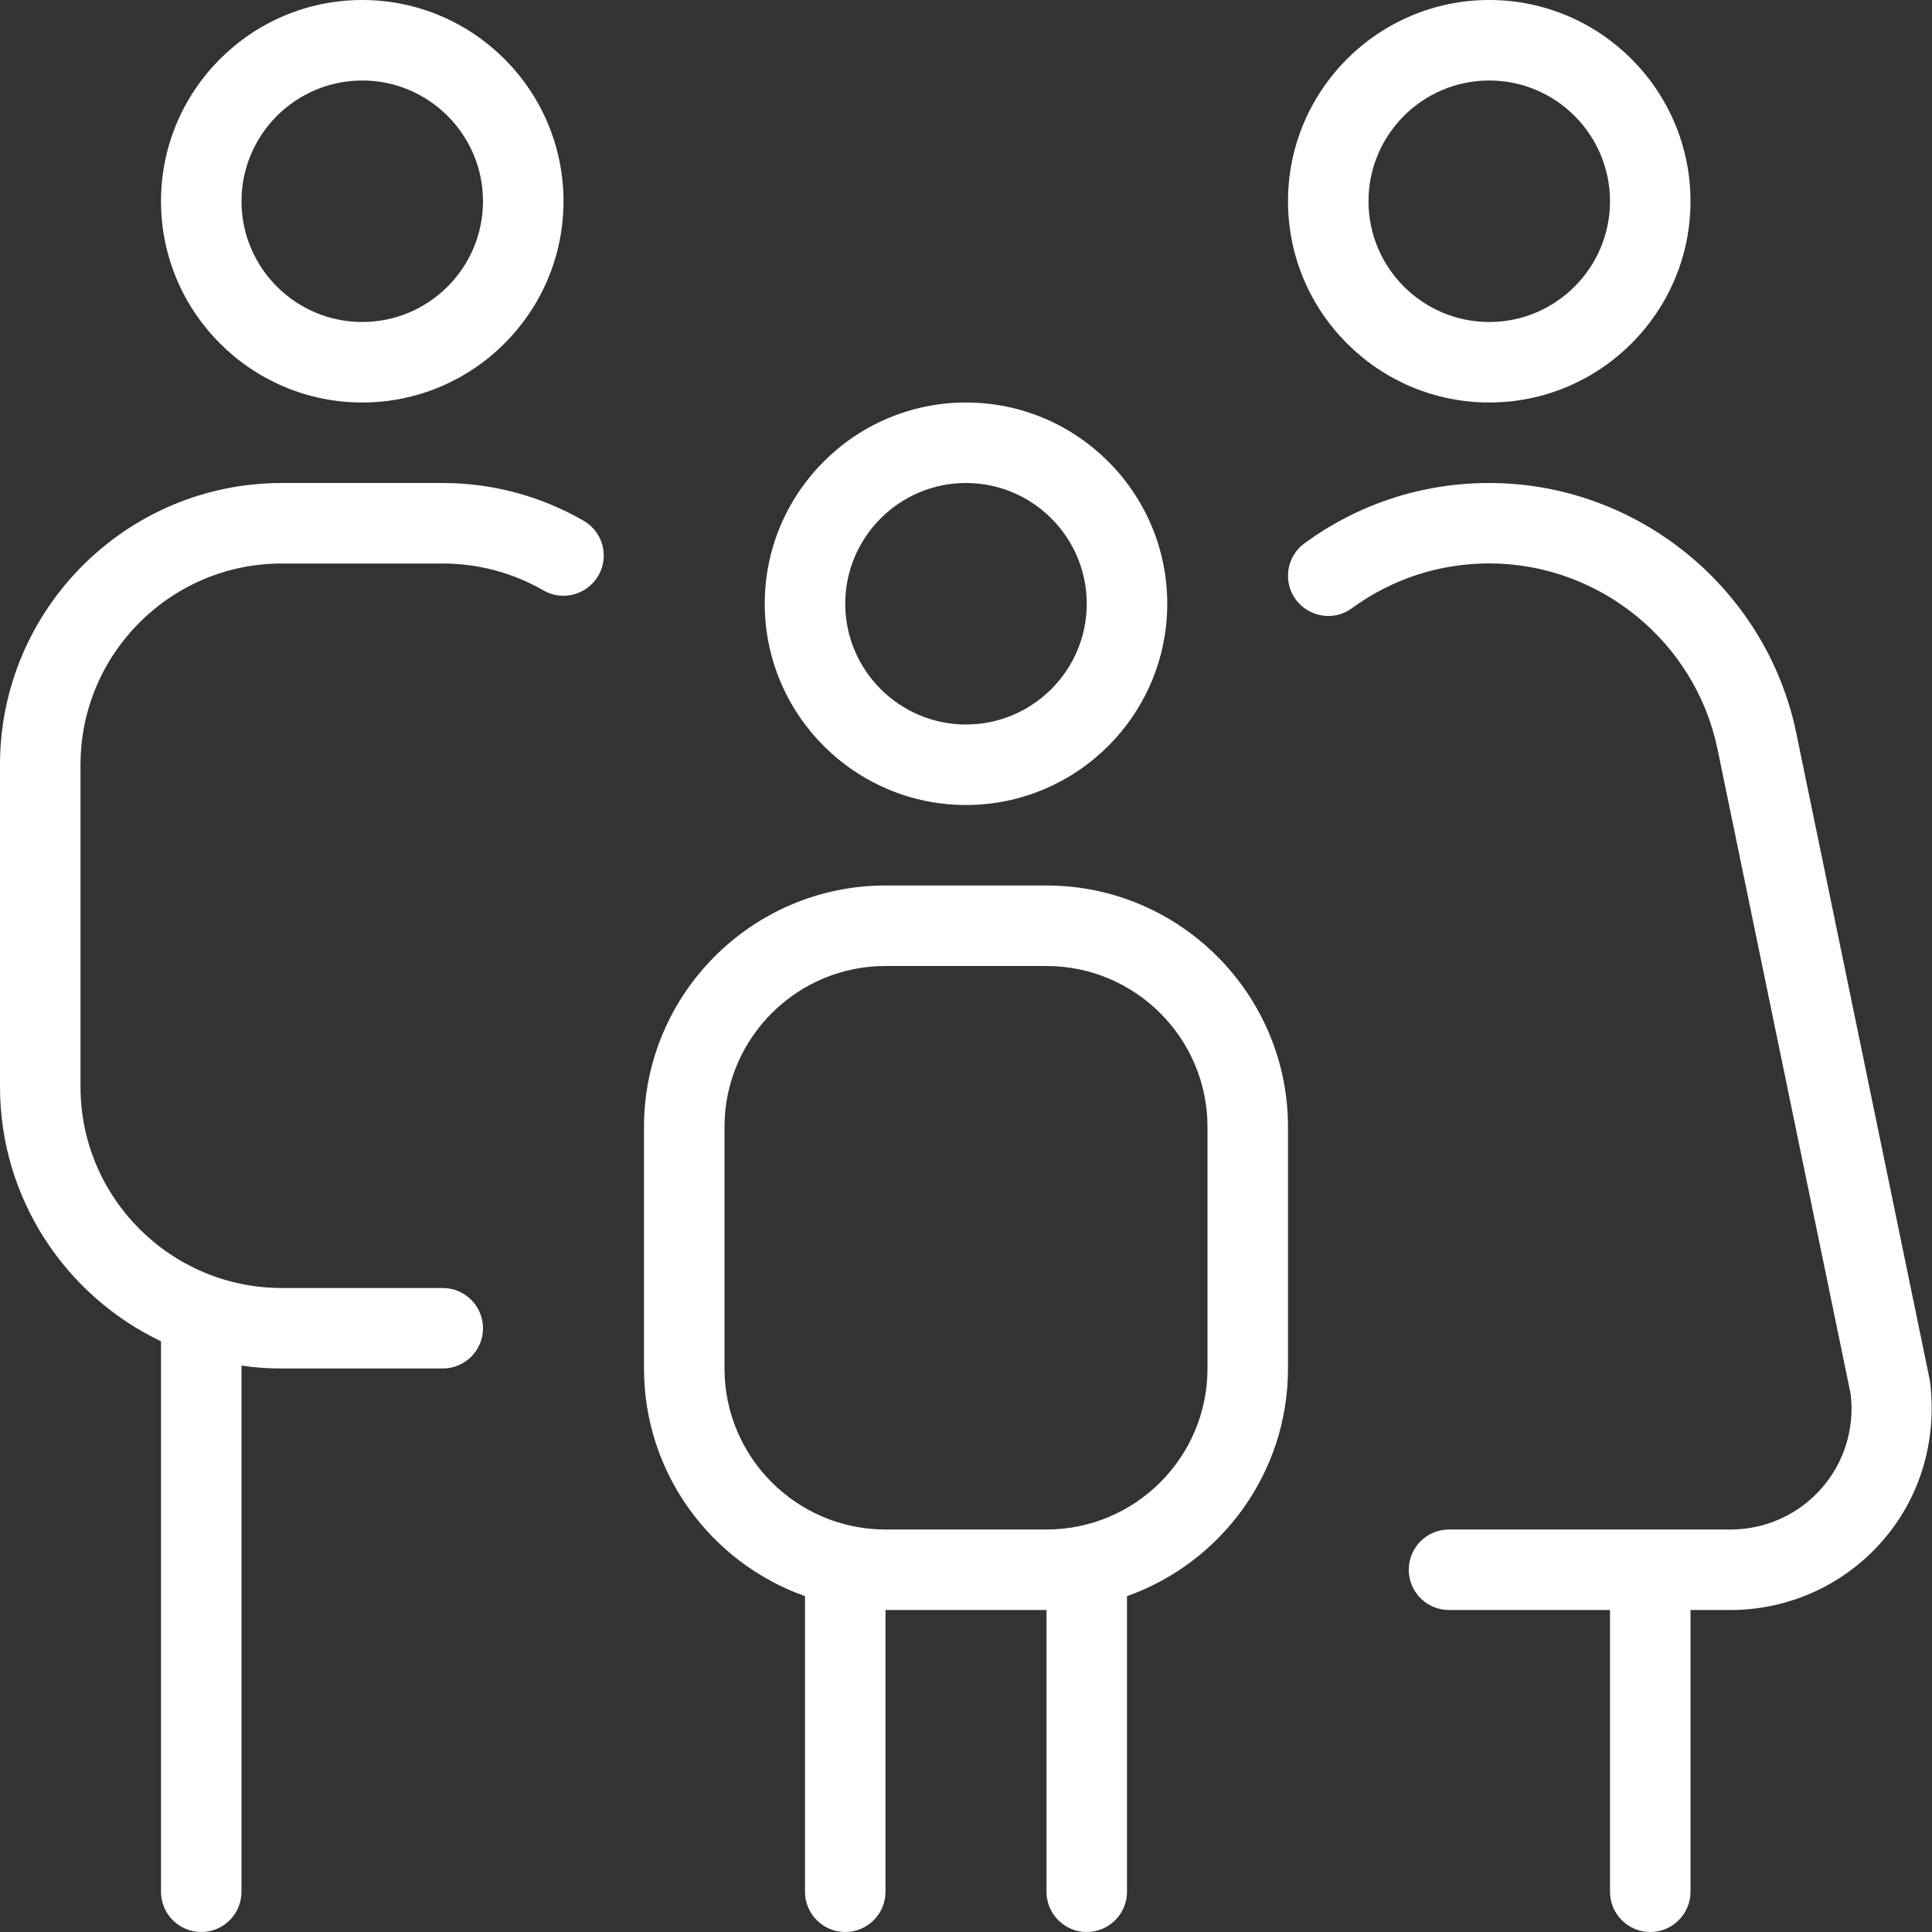 <svg width="24" height="24" viewBox="0 0 24 24" fill="none" xmlns="http://www.w3.org/2000/svg">
<rect x="0" y="0" width="24" height="24" fill="#333333" stroke="none"/>
<path d="M18.5 5C19.878 5 21 3.879 21 2.5C21 1.121 19.878 0 18.5 0C17.122 0 16 1.121 16 2.5C16 3.879 17.122 5 18.5 5ZM18.5 1C19.327 1 20 1.673 20 2.5C20 3.327 19.327 4 18.5 4C17.673 4 17 3.327 17 2.5C17 1.673 17.673 1 18.5 1ZM23.374 19.154C22.9 19.691 22.217 20 21.5 20H21V23.5C21 23.776 20.776 24 20.5 24C20.224 24 20 23.776 20 23.5V20H18C17.724 20 17.5 19.776 17.5 19.5C17.5 19.224 17.724 19 18 19H21.5C21.93 19 22.34 18.815 22.625 18.492C22.91 18.17 23.042 17.74 22.989 17.314L21.336 9.308C21.06 7.97 19.867 6.999 18.501 6.999C17.883 6.999 17.293 7.191 16.795 7.555C16.571 7.72 16.26 7.668 16.096 7.447C15.933 7.224 15.982 6.911 16.205 6.749C16.875 6.259 17.669 6 18.5 6C20.338 6 21.942 7.307 22.314 9.106L23.974 17.151C24.069 17.901 23.849 18.617 23.374 19.154ZM12 10C13.378 10 14.5 8.879 14.5 7.5C14.5 6.121 13.378 5 12 5C10.622 5 9.5 6.121 9.5 7.5C9.5 8.879 10.622 10 12 10ZM12 6C12.827 6 13.5 6.673 13.5 7.5C13.5 8.327 12.827 9 12 9C11.173 9 10.5 8.327 10.5 7.5C10.5 6.673 11.173 6 12 6ZM13 11H11C9.346 11 8 12.346 8 14V17C8 18.304 8.836 19.415 10 19.828V23.5C10 23.776 10.224 24 10.5 24C10.776 24 11 23.776 11 23.5V20H13V23.5C13 23.776 13.224 24 13.5 24C13.776 24 14 23.776 14 23.5V19.828C15.164 19.415 16 18.304 16 17V14C16 12.346 14.654 11 13 11ZM15 17C15 18.103 14.103 19 13 19H11C9.897 19 9 18.103 9 17V14C9 12.897 9.897 12 11 12H13C14.103 12 15 12.897 15 14V17ZM4.5 5C5.878 5 7 3.879 7 2.5C7 1.121 5.878 0 4.5 0C3.122 0 2 1.121 2 2.5C2 3.879 3.122 5 4.5 5ZM4.5 1C5.327 1 6 1.673 6 2.5C6 3.327 5.327 4 4.5 4C3.673 4 3 3.327 3 2.5C3 1.673 3.673 1 4.5 1ZM7.433 7.151C7.294 7.389 6.988 7.472 6.75 7.334C6.371 7.115 5.939 7 5.5 7H3.5C2.122 7 1 8.121 1 9.5V13.5C1 14.879 2.122 16 3.5 16H5.5C5.776 16 6 16.224 6 16.5C6 16.776 5.776 17 5.5 17H3.5C3.33 17 3.163 16.988 3 16.964V23.5C3 23.776 2.776 24 2.5 24C2.224 24 2 23.776 2 23.5V16.662C0.819 16.099 0 14.893 0 13.5V9.5C0 7.57 1.57 6 3.5 6H5.5C6.114 6 6.719 6.162 7.25 6.469C7.489 6.607 7.571 6.911 7.433 7.151Z" fill="white"/>
</svg>
